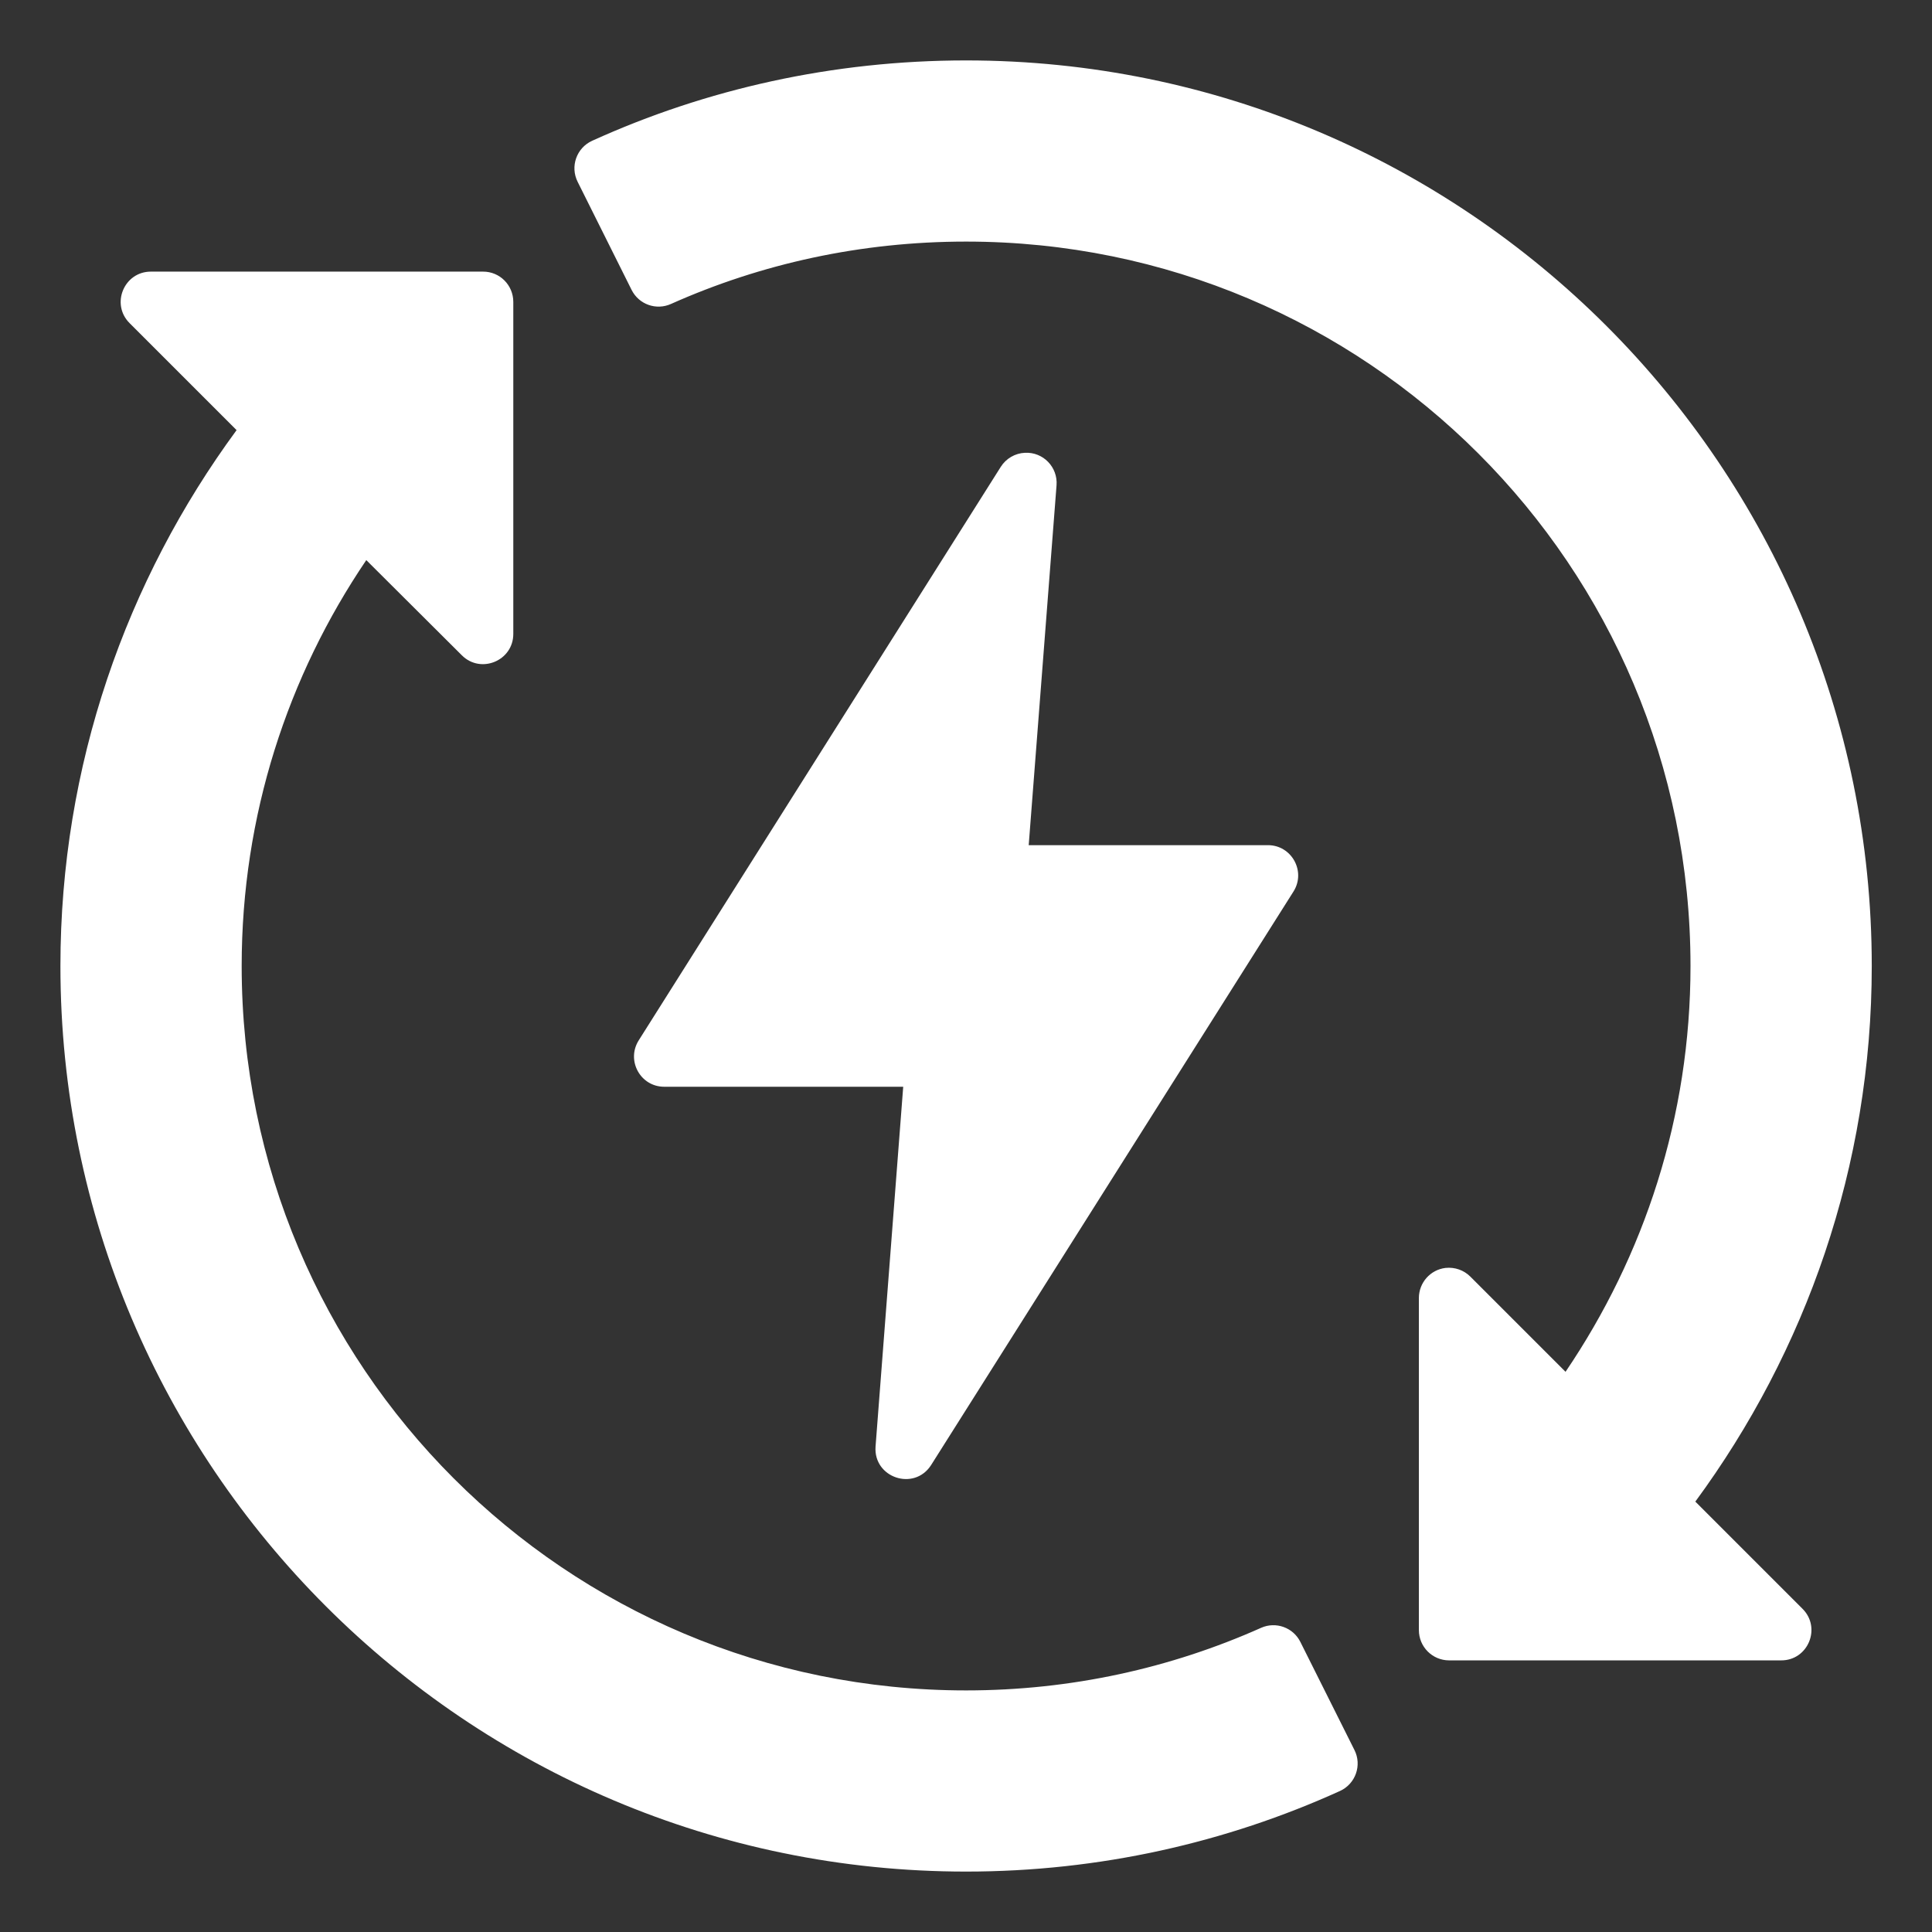 <svg xmlns="http://www.w3.org/2000/svg" width="22" height="22" viewBox="0 0 22 22" fill="none">
  <rect x="0" y="0" width="22" height="22" fill="#333333" stroke="none"/>
  <g clip-path="url(#clip0_265_842)">
    <path d="M11.001 0.688C9.484 0.688 8.041 1.014 6.743 1.603C6.565 1.684 6.49 1.896 6.578 2.071L7.192 3.301C7.275 3.467 7.473 3.537 7.641 3.461C8.667 3.003 9.803 2.751 11.001 2.751C15.561 2.751 19.25 6.44 19.25 11C19.25 12.716 18.722 14.301 17.827 15.621L16.743 14.537C16.669 14.463 16.566 14.427 16.461 14.438C16.288 14.458 16.157 14.606 16.157 14.781V18.562C16.157 18.752 16.31 18.906 16.5 18.907H20.28C20.589 18.91 20.744 18.535 20.524 18.318L19.305 17.099C20.562 15.39 21.314 13.283 21.314 11C21.314 5.309 16.692 0.688 11.001 0.688ZM1.718 3.093C1.413 3.093 1.259 3.462 1.475 3.679L2.694 4.898C1.437 6.608 0.688 8.717 0.688 11C0.688 16.691 5.31 21.312 11.001 21.312C12.518 21.312 13.961 20.983 15.259 20.394C15.436 20.313 15.511 20.101 15.423 19.927L14.807 18.696C14.725 18.532 14.528 18.462 14.361 18.536C13.335 18.994 12.199 19.249 11.001 19.249C6.441 19.249 2.752 15.56 2.752 11C2.752 9.285 3.277 7.698 4.171 6.378L5.259 7.462C5.475 7.678 5.845 7.524 5.845 7.219V3.438C5.845 3.247 5.691 3.092 5.5 3.093H1.718ZM11.671 5.156C11.559 5.161 11.456 5.221 11.396 5.316L7.273 11.847C7.129 12.076 7.292 12.374 7.562 12.375H10.285L9.97 16.473C9.945 16.828 10.409 16.983 10.602 16.684L14.729 10.152C14.874 9.923 14.708 9.623 14.437 9.624H11.714L12.031 5.526C12.047 5.319 11.878 5.145 11.671 5.156Z" fill="white"/>
  </g>
  <defs>
    <clipPath id="clip0_265_842">
      <rect width="22" height="22" fill="white"/>
    </clipPath>
  </defs>
</svg>